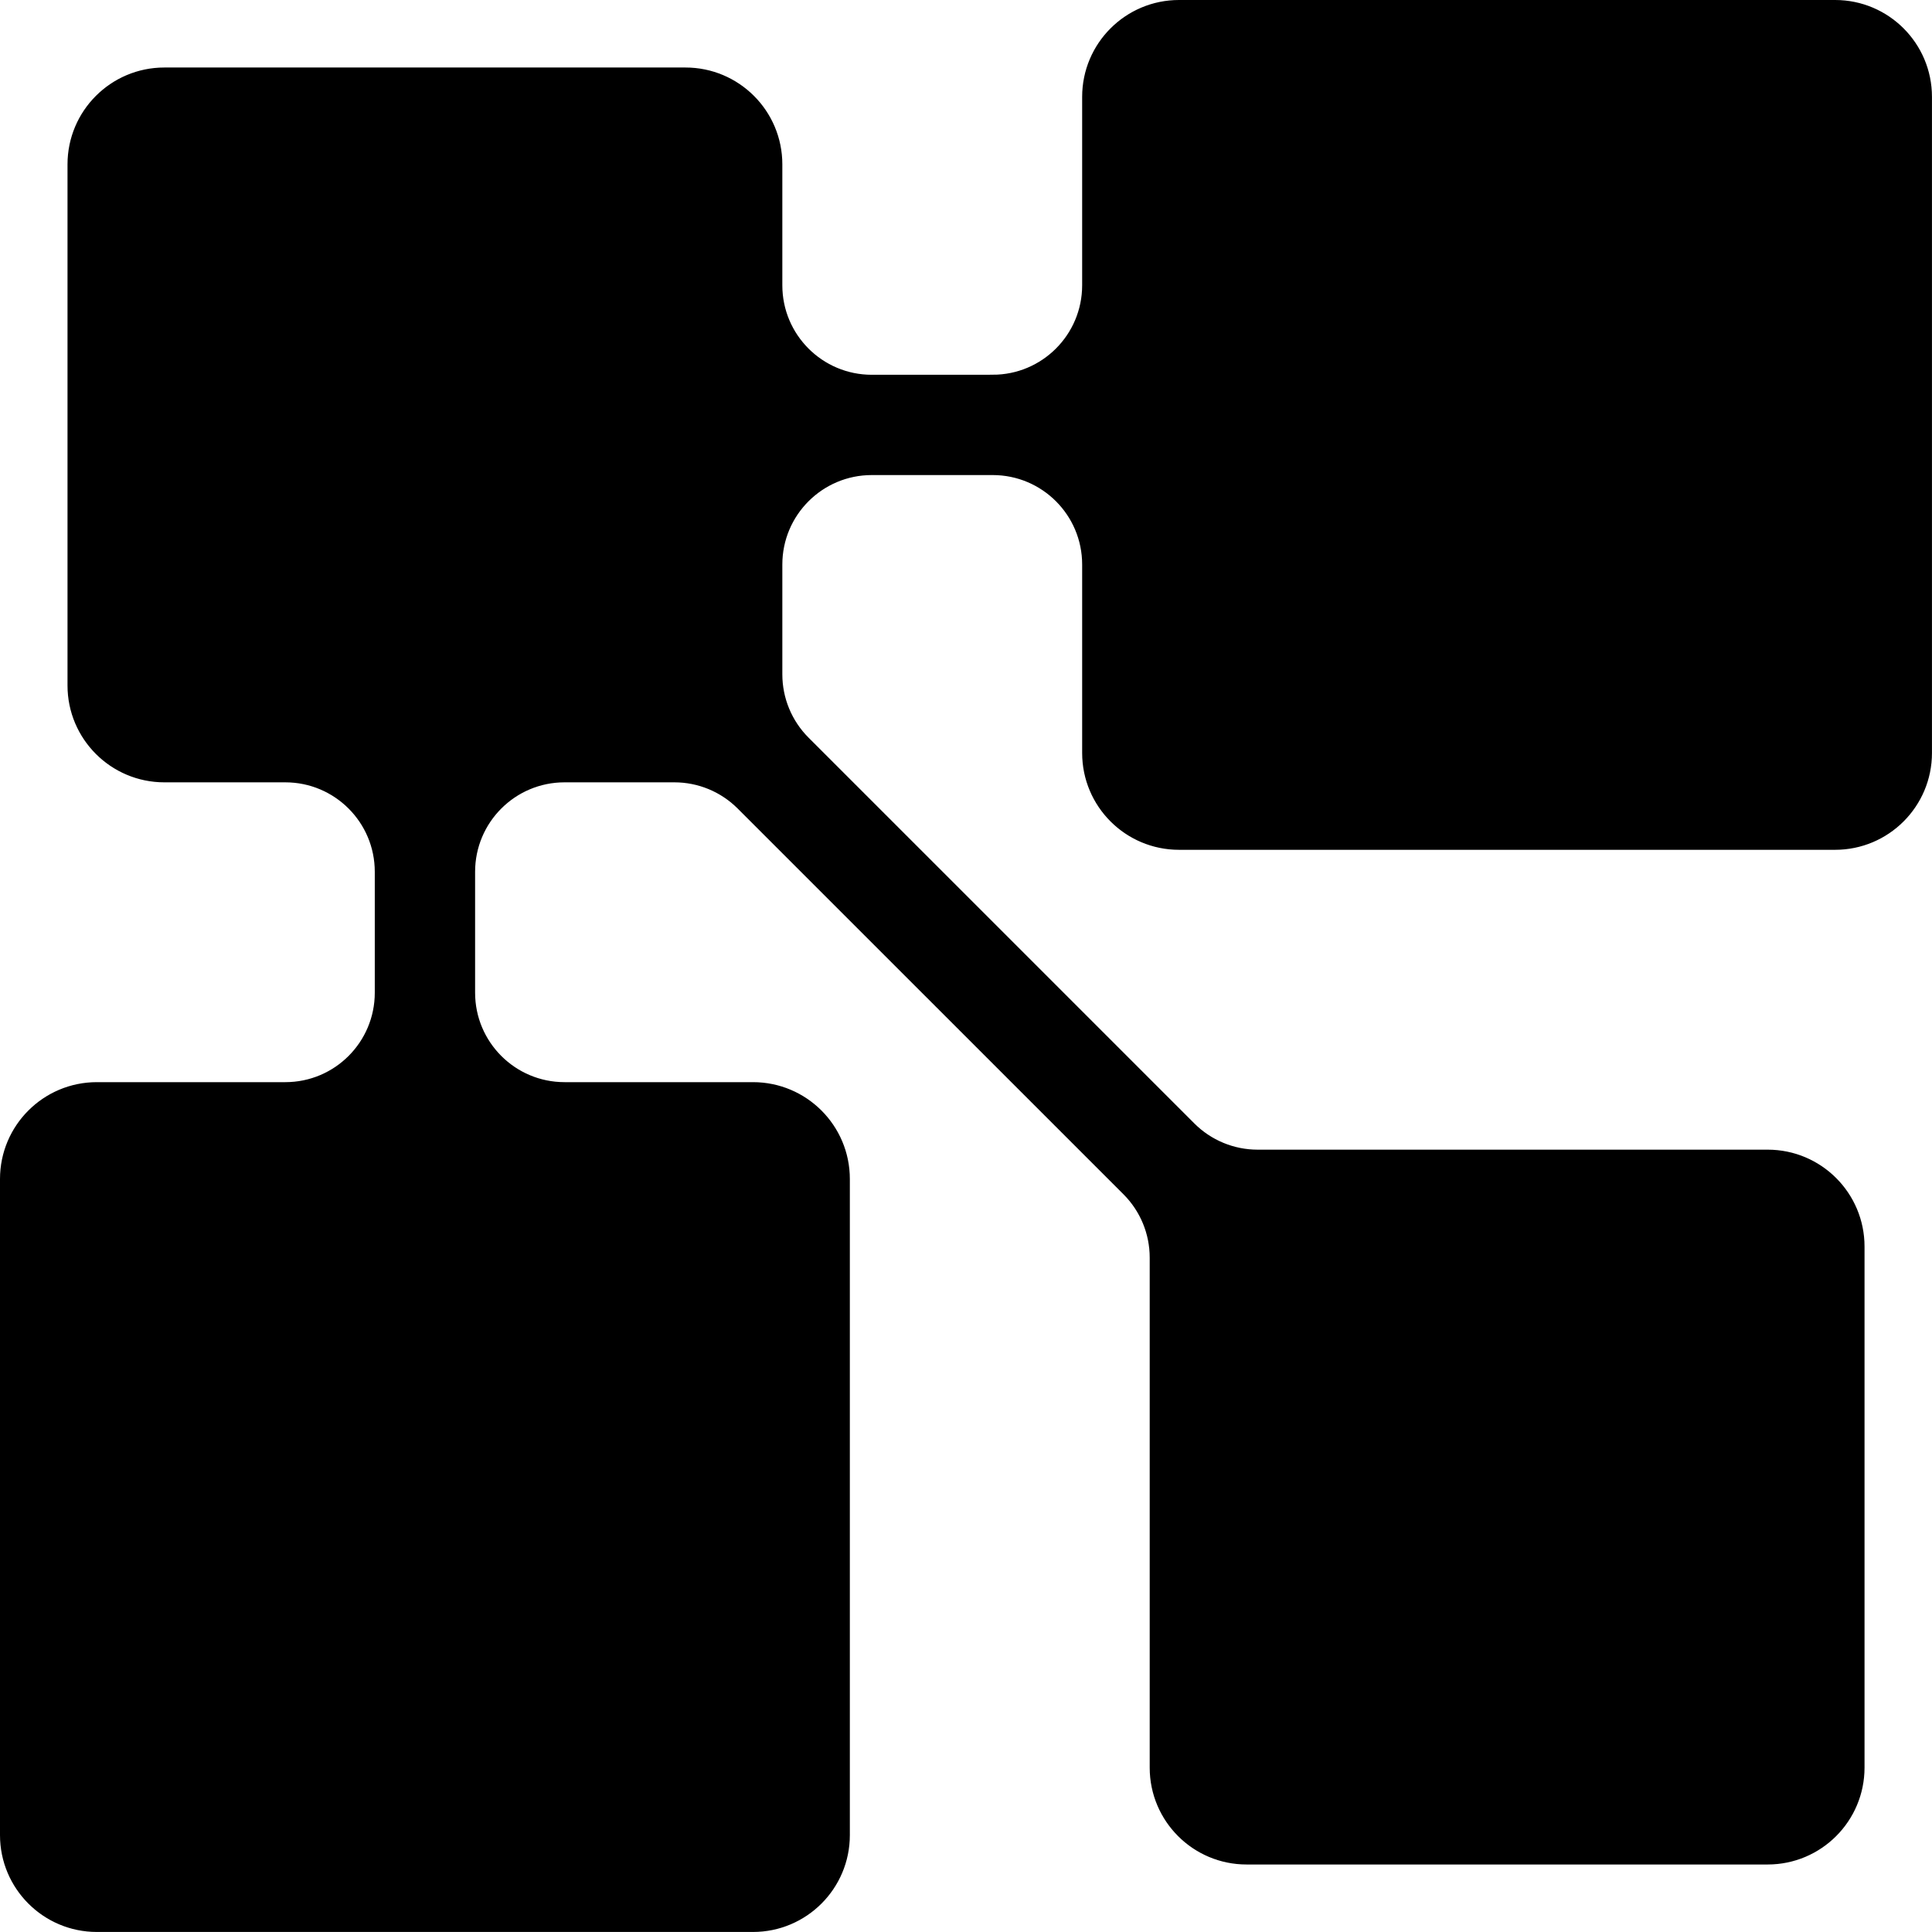 <?xml version="1.0" encoding="UTF-8"?>
<svg id="Layer_2" data-name="Layer 2" xmlns="http://www.w3.org/2000/svg" viewBox="0 0 521.12 521.12">
  <defs>
    <style>
      .cls-1 {
        fill: #000;
        stroke: #000000;
        stroke-miterlimit: 10;
        stroke-width: 2px;
      }
    </style>
  </defs>
  <g id="Layer_1-2" data-name="Layer 1">
    <path class="cls-1" d="M267.76,102.09h-32.61c-13.88,0-25.13-11.25-25.13-25.13V44.34c0-13.88-11.25-25.13-25.13-25.13H44.34c-13.88,0-25.13,11.25-25.13,25.13V184.89c0,13.88,11.25,25.13,25.13,25.13h32.62c13.88,0,25.13,11.25,25.13,25.13v32.61c0,13.88-11.25,25.13-25.13,25.13H26.13c-13.88,0-25.13,11.25-25.13,25.13v176.96c0,13.88,11.25,25.13,25.13,25.13H203.1c13.88,0,25.13-11.25,25.13-25.13v-176.96c0-13.88-11.25-25.13-25.13-25.13h-50.82c-13.88,0-25.13-11.25-25.13-25.13v-32.61c0-13.88,11.25-25.13,25.13-25.13h29.63c6.67,0,13.06,2.65,17.77,7.36l104.07,104.06c4.71,4.71,7.36,11.11,7.36,17.77v137.57c0,13.88,11.25,25.13,25.13,25.13h140.55c13.88,0,25.13-11.25,25.13-25.13v-140.55c0-13.88-11.25-25.13-25.13-25.13h-137.57c-6.67,0-13.06-2.65-17.77-7.36l-104.07-104.07c-4.71-4.71-7.36-11.11-7.36-17.77v-29.63c0-13.88,11.25-25.13,25.13-25.13h32.61c13.88,0,25.13,11.25,25.13,25.13v50.82c0,13.88,11.25,25.13,25.13,25.13h176.96c13.88,0,25.13-11.25,25.13-25.13V26.13c0-13.88-11.25-25.13-25.13-25.13h-176.96c-13.88,0-25.13,11.25-25.13,25.13v50.82c0,13.88-11.25,25.13-25.13,25.13Z"/>
  </g>
</svg>
